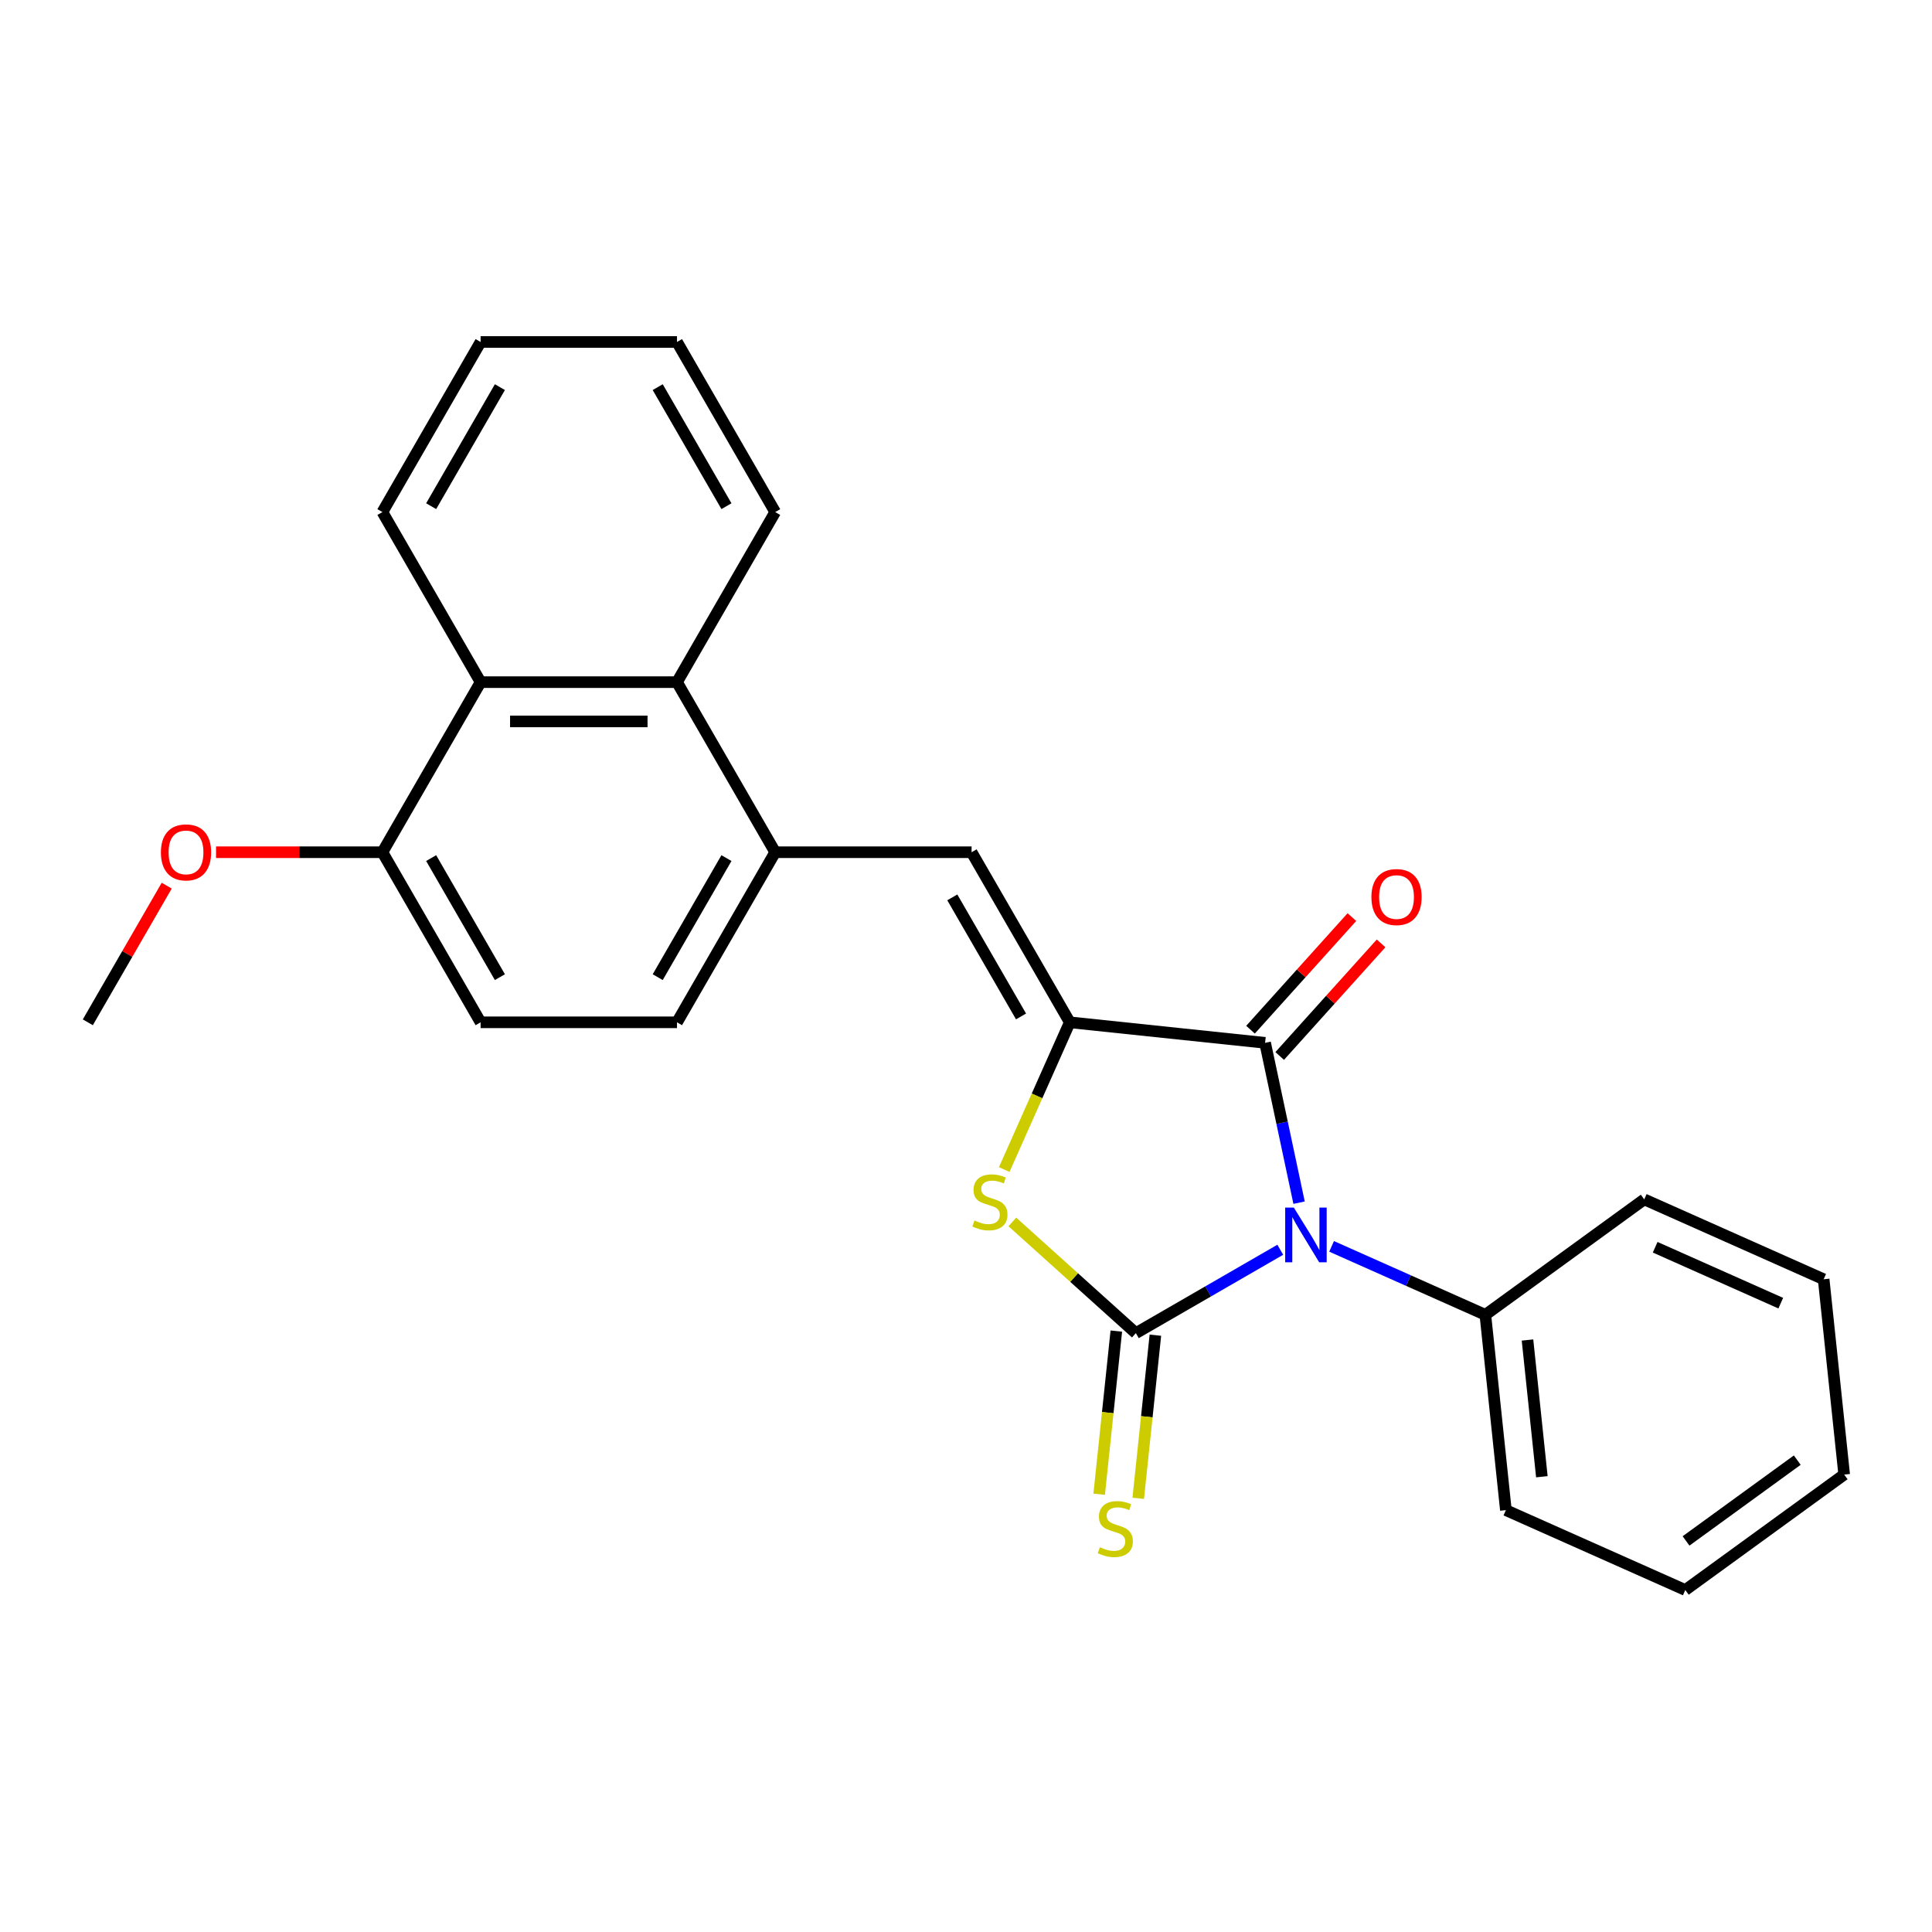 <?xml version='1.0' encoding='iso-8859-1'?>
<svg version='1.1' baseProfile='full'
              xmlns='http://www.w3.org/2000/svg'
                      xmlns:rdkit='http://www.rdkit.org/xml'
                      xmlns:xlink='http://www.w3.org/1999/xlink'
                  xml:space='preserve'
width='1000px' height='1000px' viewBox='0 0 1000 1000'>
<!-- END OF HEADER -->
<rect style='opacity:1.0;fill:#FFFFFF;stroke:none' width='1000' height='1000' x='0' y='0'> </rect>
<path class='bond-0' d='M 662.67,646.871 L 625.293,668.45' style='fill:none;fill-rule:evenodd;stroke:#0000FF;stroke-width:6px;stroke-linecap:butt;stroke-linejoin:miter;stroke-opacity:1' />
<path class='bond-0' d='M 625.293,668.45 L 587.917,690.029' style='fill:none;fill-rule:evenodd;stroke:#000000;stroke-width:6px;stroke-linecap:butt;stroke-linejoin:miter;stroke-opacity:1' />
<path class='bond-2' d='M 672.401,622.502 L 663.609,581.136' style='fill:none;fill-rule:evenodd;stroke:#0000FF;stroke-width:6px;stroke-linecap:butt;stroke-linejoin:miter;stroke-opacity:1' />
<path class='bond-2' d='M 663.609,581.136 L 654.816,539.771' style='fill:none;fill-rule:evenodd;stroke:#000000;stroke-width:6px;stroke-linecap:butt;stroke-linejoin:miter;stroke-opacity:1' />
<path class='bond-9' d='M 689.233,645.116 L 729.024,662.833' style='fill:none;fill-rule:evenodd;stroke:#0000FF;stroke-width:6px;stroke-linecap:butt;stroke-linejoin:miter;stroke-opacity:1' />
<path class='bond-9' d='M 729.024,662.833 L 768.816,680.549' style='fill:none;fill-rule:evenodd;stroke:#000000;stroke-width:6px;stroke-linecap:butt;stroke-linejoin:miter;stroke-opacity:1' />
<path class='bond-3' d='M 587.917,690.029 L 555.956,661.252' style='fill:none;fill-rule:evenodd;stroke:#000000;stroke-width:6px;stroke-linecap:butt;stroke-linejoin:miter;stroke-opacity:1' />
<path class='bond-3' d='M 555.956,661.252 L 523.995,632.474' style='fill:none;fill-rule:evenodd;stroke:#CCCC00;stroke-width:6px;stroke-linecap:butt;stroke-linejoin:miter;stroke-opacity:1' />
<path class='bond-7' d='M 577.807,688.967 L 573.37,731.184' style='fill:none;fill-rule:evenodd;stroke:#000000;stroke-width:6px;stroke-linecap:butt;stroke-linejoin:miter;stroke-opacity:1' />
<path class='bond-7' d='M 573.37,731.184 L 568.933,773.402' style='fill:none;fill-rule:evenodd;stroke:#CCCC00;stroke-width:6px;stroke-linecap:butt;stroke-linejoin:miter;stroke-opacity:1' />
<path class='bond-7' d='M 598.027,691.092 L 593.589,733.309' style='fill:none;fill-rule:evenodd;stroke:#000000;stroke-width:6px;stroke-linecap:butt;stroke-linejoin:miter;stroke-opacity:1' />
<path class='bond-7' d='M 593.589,733.309 L 589.152,775.527' style='fill:none;fill-rule:evenodd;stroke:#CCCC00;stroke-width:6px;stroke-linecap:butt;stroke-linejoin:miter;stroke-opacity:1' />
<path class='bond-1' d='M 553.72,529.145 L 654.816,539.771' style='fill:none;fill-rule:evenodd;stroke:#000000;stroke-width:6px;stroke-linecap:butt;stroke-linejoin:miter;stroke-opacity:1' />
<path class='bond-4' d='M 553.72,529.145 L 502.894,441.111' style='fill:none;fill-rule:evenodd;stroke:#000000;stroke-width:6px;stroke-linecap:butt;stroke-linejoin:miter;stroke-opacity:1' />
<path class='bond-4' d='M 528.489,526.106 L 492.911,464.482' style='fill:none;fill-rule:evenodd;stroke:#000000;stroke-width:6px;stroke-linecap:butt;stroke-linejoin:miter;stroke-opacity:1' />
<path class='bond-25' d='M 553.72,529.145 L 536.756,567.247' style='fill:none;fill-rule:evenodd;stroke:#000000;stroke-width:6px;stroke-linecap:butt;stroke-linejoin:miter;stroke-opacity:1' />
<path class='bond-25' d='M 536.756,567.247 L 519.792,605.349' style='fill:none;fill-rule:evenodd;stroke:#CCCC00;stroke-width:6px;stroke-linecap:butt;stroke-linejoin:miter;stroke-opacity:1' />
<path class='bond-10' d='M 662.371,546.573 L 688.61,517.432' style='fill:none;fill-rule:evenodd;stroke:#000000;stroke-width:6px;stroke-linecap:butt;stroke-linejoin:miter;stroke-opacity:1' />
<path class='bond-10' d='M 688.61,517.432 L 714.849,488.29' style='fill:none;fill-rule:evenodd;stroke:#FF0000;stroke-width:6px;stroke-linecap:butt;stroke-linejoin:miter;stroke-opacity:1' />
<path class='bond-10' d='M 647.262,532.969 L 673.501,503.828' style='fill:none;fill-rule:evenodd;stroke:#000000;stroke-width:6px;stroke-linecap:butt;stroke-linejoin:miter;stroke-opacity:1' />
<path class='bond-10' d='M 673.501,503.828 L 699.74,474.687' style='fill:none;fill-rule:evenodd;stroke:#FF0000;stroke-width:6px;stroke-linecap:butt;stroke-linejoin:miter;stroke-opacity:1' />
<path class='bond-5' d='M 502.894,441.111 L 401.24,441.111' style='fill:none;fill-rule:evenodd;stroke:#000000;stroke-width:6px;stroke-linecap:butt;stroke-linejoin:miter;stroke-opacity:1' />
<path class='bond-6' d='M 401.24,441.111 L 350.414,353.077' style='fill:none;fill-rule:evenodd;stroke:#000000;stroke-width:6px;stroke-linecap:butt;stroke-linejoin:miter;stroke-opacity:1' />
<path class='bond-12' d='M 401.24,441.111 L 350.414,529.145' style='fill:none;fill-rule:evenodd;stroke:#000000;stroke-width:6px;stroke-linecap:butt;stroke-linejoin:miter;stroke-opacity:1' />
<path class='bond-12' d='M 376.01,444.151 L 340.431,505.775' style='fill:none;fill-rule:evenodd;stroke:#000000;stroke-width:6px;stroke-linecap:butt;stroke-linejoin:miter;stroke-opacity:1' />
<path class='bond-8' d='M 350.414,353.077 L 248.761,353.077' style='fill:none;fill-rule:evenodd;stroke:#000000;stroke-width:6px;stroke-linecap:butt;stroke-linejoin:miter;stroke-opacity:1' />
<path class='bond-8' d='M 335.166,373.408 L 264.009,373.408' style='fill:none;fill-rule:evenodd;stroke:#000000;stroke-width:6px;stroke-linecap:butt;stroke-linejoin:miter;stroke-opacity:1' />
<path class='bond-15' d='M 350.414,353.077 L 401.24,265.043' style='fill:none;fill-rule:evenodd;stroke:#000000;stroke-width:6px;stroke-linecap:butt;stroke-linejoin:miter;stroke-opacity:1' />
<path class='bond-16' d='M 248.761,353.077 L 197.934,265.043' style='fill:none;fill-rule:evenodd;stroke:#000000;stroke-width:6px;stroke-linecap:butt;stroke-linejoin:miter;stroke-opacity:1' />
<path class='bond-27' d='M 248.761,353.077 L 197.934,441.111' style='fill:none;fill-rule:evenodd;stroke:#000000;stroke-width:6px;stroke-linecap:butt;stroke-linejoin:miter;stroke-opacity:1' />
<path class='bond-17' d='M 768.816,680.549 L 779.442,781.645' style='fill:none;fill-rule:evenodd;stroke:#000000;stroke-width:6px;stroke-linecap:butt;stroke-linejoin:miter;stroke-opacity:1' />
<path class='bond-17' d='M 790.629,693.588 L 798.067,764.356' style='fill:none;fill-rule:evenodd;stroke:#000000;stroke-width:6px;stroke-linecap:butt;stroke-linejoin:miter;stroke-opacity:1' />
<path class='bond-18' d='M 768.816,680.549 L 851.055,620.799' style='fill:none;fill-rule:evenodd;stroke:#000000;stroke-width:6px;stroke-linecap:butt;stroke-linejoin:miter;stroke-opacity:1' />
<path class='bond-11' d='M 197.934,441.111 L 248.761,529.145' style='fill:none;fill-rule:evenodd;stroke:#000000;stroke-width:6px;stroke-linecap:butt;stroke-linejoin:miter;stroke-opacity:1' />
<path class='bond-11' d='M 223.165,444.151 L 258.744,505.775' style='fill:none;fill-rule:evenodd;stroke:#000000;stroke-width:6px;stroke-linecap:butt;stroke-linejoin:miter;stroke-opacity:1' />
<path class='bond-14' d='M 197.934,441.111 L 154.878,441.111' style='fill:none;fill-rule:evenodd;stroke:#000000;stroke-width:6px;stroke-linecap:butt;stroke-linejoin:miter;stroke-opacity:1' />
<path class='bond-14' d='M 154.878,441.111 L 111.822,441.111' style='fill:none;fill-rule:evenodd;stroke:#FF0000;stroke-width:6px;stroke-linecap:butt;stroke-linejoin:miter;stroke-opacity:1' />
<path class='bond-13' d='M 350.414,529.145 L 248.761,529.145' style='fill:none;fill-rule:evenodd;stroke:#000000;stroke-width:6px;stroke-linecap:butt;stroke-linejoin:miter;stroke-opacity:1' />
<path class='bond-19' d='M 86.292,458.413 L 65.873,493.779' style='fill:none;fill-rule:evenodd;stroke:#FF0000;stroke-width:6px;stroke-linecap:butt;stroke-linejoin:miter;stroke-opacity:1' />
<path class='bond-19' d='M 65.873,493.779 L 45.455,529.145' style='fill:none;fill-rule:evenodd;stroke:#000000;stroke-width:6px;stroke-linecap:butt;stroke-linejoin:miter;stroke-opacity:1' />
<path class='bond-20' d='M 401.24,265.043 L 350.414,177.009' style='fill:none;fill-rule:evenodd;stroke:#000000;stroke-width:6px;stroke-linecap:butt;stroke-linejoin:miter;stroke-opacity:1' />
<path class='bond-20' d='M 376.01,262.003 L 340.431,200.379' style='fill:none;fill-rule:evenodd;stroke:#000000;stroke-width:6px;stroke-linecap:butt;stroke-linejoin:miter;stroke-opacity:1' />
<path class='bond-28' d='M 197.934,265.043 L 248.761,177.009' style='fill:none;fill-rule:evenodd;stroke:#000000;stroke-width:6px;stroke-linecap:butt;stroke-linejoin:miter;stroke-opacity:1' />
<path class='bond-28' d='M 223.165,262.003 L 258.744,200.379' style='fill:none;fill-rule:evenodd;stroke:#000000;stroke-width:6px;stroke-linecap:butt;stroke-linejoin:miter;stroke-opacity:1' />
<path class='bond-23' d='M 779.442,781.645 L 872.306,822.991' style='fill:none;fill-rule:evenodd;stroke:#000000;stroke-width:6px;stroke-linecap:butt;stroke-linejoin:miter;stroke-opacity:1' />
<path class='bond-22' d='M 851.055,620.799 L 943.92,662.145' style='fill:none;fill-rule:evenodd;stroke:#000000;stroke-width:6px;stroke-linecap:butt;stroke-linejoin:miter;stroke-opacity:1' />
<path class='bond-22' d='M 856.716,645.574 L 921.721,674.516' style='fill:none;fill-rule:evenodd;stroke:#000000;stroke-width:6px;stroke-linecap:butt;stroke-linejoin:miter;stroke-opacity:1' />
<path class='bond-21' d='M 350.414,177.009 L 248.761,177.009' style='fill:none;fill-rule:evenodd;stroke:#000000;stroke-width:6px;stroke-linecap:butt;stroke-linejoin:miter;stroke-opacity:1' />
<path class='bond-24' d='M 943.92,662.145 L 954.545,763.241' style='fill:none;fill-rule:evenodd;stroke:#000000;stroke-width:6px;stroke-linecap:butt;stroke-linejoin:miter;stroke-opacity:1' />
<path class='bond-26' d='M 872.306,822.991 L 954.545,763.241' style='fill:none;fill-rule:evenodd;stroke:#000000;stroke-width:6px;stroke-linecap:butt;stroke-linejoin:miter;stroke-opacity:1' />
<path class='bond-26' d='M 872.692,797.581 L 930.26,755.756' style='fill:none;fill-rule:evenodd;stroke:#000000;stroke-width:6px;stroke-linecap:butt;stroke-linejoin:miter;stroke-opacity:1' />
<path  class='atom-0' d='M 669.691 625.043
L 678.971 640.043
Q 679.891 641.523, 681.371 644.203
Q 682.851 646.883, 682.931 647.043
L 682.931 625.043
L 686.691 625.043
L 686.691 653.363
L 682.811 653.363
L 672.851 636.963
Q 671.691 635.043, 670.451 632.843
Q 669.251 630.643, 668.891 629.963
L 668.891 653.363
L 665.211 653.363
L 665.211 625.043
L 669.691 625.043
' fill='#0000FF'/>
<path  class='atom-4' d='M 504.374 631.73
Q 504.694 631.85, 506.014 632.41
Q 507.334 632.97, 508.774 633.33
Q 510.254 633.65, 511.694 633.65
Q 514.374 633.65, 515.934 632.37
Q 517.494 631.05, 517.494 628.77
Q 517.494 627.21, 516.694 626.25
Q 515.934 625.29, 514.734 624.77
Q 513.534 624.25, 511.534 623.65
Q 509.014 622.89, 507.494 622.17
Q 506.014 621.45, 504.934 619.93
Q 503.894 618.41, 503.894 615.85
Q 503.894 612.29, 506.294 610.09
Q 508.734 607.89, 513.534 607.89
Q 516.814 607.89, 520.534 609.45
L 519.614 612.53
Q 516.214 611.13, 513.654 611.13
Q 510.894 611.13, 509.374 612.29
Q 507.854 613.41, 507.894 615.37
Q 507.894 616.89, 508.654 617.81
Q 509.454 618.73, 510.574 619.25
Q 511.734 619.77, 513.654 620.37
Q 516.214 621.17, 517.734 621.97
Q 519.254 622.77, 520.334 624.41
Q 521.454 626.01, 521.454 628.77
Q 521.454 632.69, 518.814 634.81
Q 516.214 636.89, 511.854 636.89
Q 509.334 636.89, 507.414 636.33
Q 505.534 635.81, 503.294 634.89
L 504.374 631.73
' fill='#CCCC00'/>
<path  class='atom-8' d='M 569.291 800.846
Q 569.611 800.966, 570.931 801.526
Q 572.251 802.086, 573.691 802.446
Q 575.171 802.766, 576.611 802.766
Q 579.291 802.766, 580.851 801.486
Q 582.411 800.166, 582.411 797.886
Q 582.411 796.326, 581.611 795.366
Q 580.851 794.406, 579.651 793.886
Q 578.451 793.366, 576.451 792.766
Q 573.931 792.006, 572.411 791.286
Q 570.931 790.566, 569.851 789.046
Q 568.811 787.526, 568.811 784.966
Q 568.811 781.406, 571.211 779.206
Q 573.651 777.006, 578.451 777.006
Q 581.731 777.006, 585.451 778.566
L 584.531 781.646
Q 581.131 780.246, 578.571 780.246
Q 575.811 780.246, 574.291 781.406
Q 572.771 782.526, 572.811 784.486
Q 572.811 786.006, 573.571 786.926
Q 574.371 787.846, 575.491 788.366
Q 576.651 788.886, 578.571 789.486
Q 581.131 790.286, 582.651 791.086
Q 584.171 791.886, 585.251 793.526
Q 586.371 795.126, 586.371 797.886
Q 586.371 801.806, 583.731 803.926
Q 581.131 806.006, 576.771 806.006
Q 574.251 806.006, 572.331 805.446
Q 570.451 804.926, 568.211 804.006
L 569.291 800.846
' fill='#CCCC00'/>
<path  class='atom-11' d='M 709.836 464.308
Q 709.836 457.508, 713.196 453.708
Q 716.556 449.908, 722.836 449.908
Q 729.116 449.908, 732.476 453.708
Q 735.836 457.508, 735.836 464.308
Q 735.836 471.188, 732.436 475.108
Q 729.036 478.988, 722.836 478.988
Q 716.596 478.988, 713.196 475.108
Q 709.836 471.228, 709.836 464.308
M 722.836 475.788
Q 727.156 475.788, 729.476 472.908
Q 731.836 469.988, 731.836 464.308
Q 731.836 458.748, 729.476 455.948
Q 727.156 453.108, 722.836 453.108
Q 718.516 453.108, 716.156 455.908
Q 713.836 458.708, 713.836 464.308
Q 713.836 470.028, 716.156 472.908
Q 718.516 475.788, 722.836 475.788
' fill='#FF0000'/>
<path  class='atom-15' d='M 83.281 441.191
Q 83.281 434.391, 86.641 430.591
Q 90.001 426.791, 96.281 426.791
Q 102.561 426.791, 105.921 430.591
Q 109.281 434.391, 109.281 441.191
Q 109.281 448.071, 105.881 451.991
Q 102.481 455.871, 96.281 455.871
Q 90.041 455.871, 86.641 451.991
Q 83.281 448.111, 83.281 441.191
M 96.281 452.671
Q 100.601 452.671, 102.921 449.791
Q 105.281 446.871, 105.281 441.191
Q 105.281 435.631, 102.921 432.831
Q 100.601 429.991, 96.281 429.991
Q 91.961 429.991, 89.601 432.791
Q 87.281 435.591, 87.281 441.191
Q 87.281 446.911, 89.601 449.791
Q 91.961 452.671, 96.281 452.671
' fill='#FF0000'/>
</svg>
